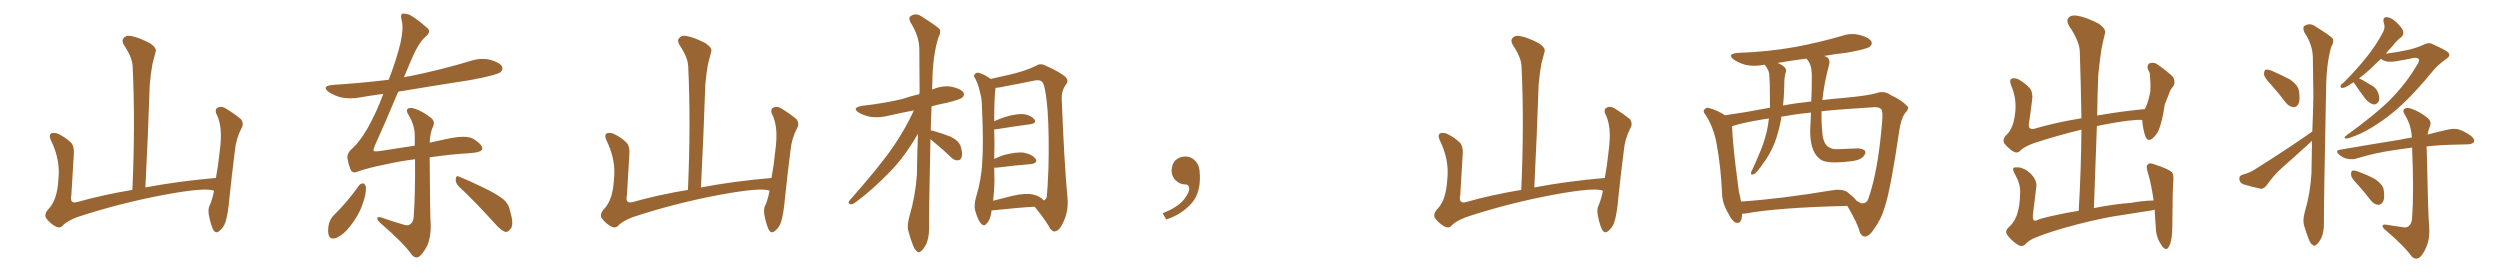 <svg xmlns="http://www.w3.org/2000/svg" xmlns:xlink="http://www.w3.org/1999/xlink" width="1350" height="150"><path fill="#996633" padding="10" d="M115.58 102.98L115.58 102.98L115.58 102.98Q110.89 101.07 88.77 105.18L88.77 105.18Q64.45 109.72 41.46 117.33L41.46 117.33Q35.60 119.68 33.69 122.02L33.69 122.02Q32.08 123.49 29.74 122.17L29.74 122.17Q26.81 120.41 24.90 117.77L24.90 117.77Q23.58 115.43 26.66 112.35L26.66 112.35Q30.91 107.52 31.49 97.27L31.49 97.27Q32.81 86.57 27.54 75.88L27.54 75.88Q26.07 72.80 27.83 71.92L27.83 71.92Q29.74 71.48 31.64 72.36L31.64 72.36Q35.74 74.41 38.53 77.20L38.53 77.20Q40.28 79.54 39.84 83.64L39.84 83.64Q39.11 94.78 38.53 105.47L38.53 105.47Q37.50 110.16 41.60 109.13L41.60 109.13Q55.52 105.18 71.48 102.54L71.48 102.54Q73.10 66.80 71.63 35.89L71.63 35.89Q71.48 31.05 66.94 24.32L66.94 24.32Q65.48 21.83 66.80 20.51L66.80 20.51Q68.12 18.90 70.90 19.48L70.90 19.48Q75 20.21 81.15 23.44L81.15 23.44Q84.67 25.93 84.08 27.83L84.08 27.83Q83.35 30.62 82.32 34.57L82.32 34.57Q81.45 39.11 80.86 45.85L80.86 45.85Q79.98 72.22 78.52 101.22L78.52 101.22Q96.24 97.85 116.60 96.09L116.60 96.09Q117.92 88.92 118.51 82.76L118.51 82.76Q119.68 74.41 119.09 69.43L119.09 69.43Q118.51 64.45 116.60 60.94L116.60 60.94Q116.16 58.74 117.48 58.15L117.48 58.15Q119.53 57.13 121.73 58.45L121.73 58.45Q127.00 61.67 130.22 64.45L130.22 64.45Q131.84 66.94 130.37 69.29L130.37 69.29Q127.44 75 126.86 81.30L126.86 81.30Q125.39 92.72 123.93 106.49L123.93 106.49Q123.19 115.43 121.73 119.97L121.73 119.97Q120.85 122.75 118.51 124.66L118.51 124.66Q116.46 126.56 114.99 123.78L114.99 123.78Q113.53 120.56 112.65 115.28L112.65 115.28Q112.35 112.35 113.38 110.60L113.38 110.60Q114.70 107.52 115.58 102.98ZM193.95 100.05L193.95 100.05Q194.82 99.02 196.29 99.02L196.29 99.02Q197.17 99.46 197.61 100.93L197.61 100.93Q197.75 105.03 195.85 110.01L195.85 110.01Q193.95 116.02 188.96 122.31L188.96 122.31Q185.74 126.56 181.64 128.47L181.64 128.47Q177.98 129.64 177.39 126.56L177.39 126.56Q176.81 123.78 177.83 120.12L177.83 120.12Q178.71 117.77 180.18 116.31L180.18 116.31Q187.79 108.84 193.95 100.05ZM247.71 100.63L247.71 100.63Q245.95 98.88 246.09 96.68L246.09 96.68Q246.39 94.48 247.85 95.36L247.85 95.36Q252.69 97.27 261.18 101.37L261.18 101.37Q268.80 105.03 272.02 107.81L272.02 107.81Q274.95 110.45 275.54 114.40L275.54 114.40Q277.73 121.58 275.54 123.78L275.54 123.78Q274.37 125.39 272.90 125.24L272.90 125.24Q270.41 124.37 267.63 121.14L267.63 121.14Q256.64 108.98 247.71 100.63ZM232.03 84.96L232.03 84.96L232.03 84.96Q232.18 116.75 232.62 122.02L232.62 122.02Q232.62 128.17 230.71 132.71L230.71 132.71Q228.81 136.23 226.90 138.13L226.90 138.13Q224.56 140.19 222.36 137.55L222.36 137.55Q217.82 131.10 205.37 120.41L205.37 120.41Q203.91 119.09 203.76 118.07L203.76 118.07Q203.61 116.89 205.52 117.33L205.52 117.33Q211.82 119.53 218.41 121.44L218.41 121.44Q220.31 122.02 221.63 121.00L221.63 121.00Q223.24 119.82 223.39 117.04L223.39 117.04Q224.27 105.47 224.12 85.99L224.12 85.99Q215.92 87.01 208.30 88.77L208.30 88.77Q199.07 90.53 192.92 92.72L192.92 92.72Q190.14 93.90 189.11 91.11L189.11 91.11Q188.09 88.33 187.65 85.55L187.65 85.55Q187.21 82.76 190.28 80.13L190.28 80.13Q194.24 76.61 198.63 68.99L198.63 68.99Q203.47 60.35 206.98 50.68L206.98 50.68Q200.39 51.56 194.53 52.59L194.53 52.59Q188.96 53.61 184.13 52.59L184.13 52.59Q180.32 51.56 177.69 49.80L177.69 49.80Q173.14 46.44 179.74 45.85L179.74 45.85Q195.41 44.82 209.91 43.07L209.91 43.07Q214.45 31.20 216.36 22.71L216.36 22.71Q217.97 15.09 216.94 11.13L216.94 11.13Q215.92 7.47 217.68 7.32L217.68 7.32Q219.14 7.32 221.04 7.91L221.04 7.91Q225.15 10.11 231.01 15.38L231.01 15.38Q232.91 17.29 229.69 19.92L229.69 19.92Q226.03 23.00 222.07 32.37L222.07 32.37Q220.02 37.21 218.12 41.75L218.12 41.75Q219.43 41.31 221.19 41.16L221.19 41.16Q238.48 37.65 254.44 32.81L254.44 32.81Q260.01 31.05 264.99 32.37L264.99 32.37Q270.12 33.84 271.14 36.04L271.14 36.04Q271.73 37.65 270.26 38.96L270.26 38.96Q268.21 40.58 254.15 43.21L254.15 43.21Q234.08 46.29 215.04 49.51L215.04 49.51Q207.42 67.68 202.59 78.22L202.59 78.22Q201.56 80.71 201.71 81.30L201.71 81.30Q201.86 82.03 204.93 81.59L204.93 81.59Q215.19 79.98 223.97 78.66L223.97 78.66Q223.97 76.61 223.97 74.71L223.97 74.71Q224.27 68.12 220.75 62.26L220.75 62.26Q219.14 59.91 220.02 58.89L220.02 58.89Q221.34 57.71 224.12 58.74L224.12 58.74Q228.66 60.35 232.62 63.57L232.62 63.57Q235.25 65.63 233.79 68.41L233.79 68.41Q232.18 72.07 232.03 77.05L232.03 77.05Q236.57 76.03 240.67 75.15L240.67 75.15Q251.66 72.66 255.62 75L255.62 75Q260.60 78.08 260.45 80.42L260.45 80.42Q260.16 82.32 253.13 82.76L253.13 82.76Q244.48 83.20 232.03 84.96ZM415.58 102.98L415.58 102.98L415.58 102.98Q410.89 101.07 388.77 105.18L388.77 105.18Q364.45 109.72 341.46 117.33L341.46 117.33Q335.60 119.68 333.69 122.02L333.69 122.02Q332.08 123.49 329.74 122.17L329.74 122.17Q326.81 120.41 324.90 117.77L324.90 117.77Q323.58 115.43 326.66 112.35L326.66 112.35Q330.91 107.52 331.49 97.27L331.49 97.27Q332.81 86.57 327.54 75.88L327.54 75.88Q326.07 72.80 327.83 71.92L327.83 71.92Q329.74 71.48 331.64 72.36L331.64 72.36Q335.74 74.41 338.53 77.20L338.53 77.20Q340.28 79.54 339.84 83.64L339.84 83.64Q339.11 94.78 338.53 105.47L338.53 105.47Q337.50 110.16 341.60 109.13L341.60 109.13Q355.52 105.18 371.48 102.54L371.48 102.54Q373.10 66.80 371.63 35.89L371.63 35.89Q371.48 31.05 366.94 24.32L366.94 24.32Q365.48 21.83 366.80 20.51L366.80 20.51Q368.12 18.90 370.90 19.48L370.90 19.48Q375 20.21 381.15 23.44L381.15 23.44Q384.67 25.93 384.08 27.83L384.08 27.83Q383.35 30.62 382.32 34.57L382.32 34.57Q381.45 39.11 380.86 45.85L380.86 45.85Q379.98 72.22 378.52 101.22L378.52 101.22Q396.24 97.85 416.60 96.09L416.60 96.09Q417.92 88.92 418.51 82.76L418.51 82.76Q419.68 74.41 419.09 69.43L419.09 69.43Q418.51 64.45 416.60 60.94L416.60 60.94Q416.16 58.74 417.48 58.15L417.48 58.15Q419.53 57.13 421.73 58.45L421.73 58.45Q427.00 61.67 430.22 64.45L430.22 64.45Q431.84 66.94 430.37 69.29L430.37 69.29Q427.44 75 426.86 81.30L426.86 81.30Q425.39 92.72 423.93 106.49L423.93 106.49Q423.19 115.43 421.73 119.97L421.73 119.97Q420.85 122.75 418.51 124.66L418.51 124.66Q416.46 126.56 414.99 123.78L414.99 123.78Q413.53 120.56 412.65 115.28L412.65 115.28Q412.35 112.35 413.38 110.60L413.38 110.60Q414.70 107.52 415.58 102.98ZM502.44 75.15L502.44 75.15Q501.56 117.04 501.71 123.19L501.71 123.19Q501.71 128.03 500.24 131.69L500.24 131.69Q498.49 134.91 497.46 135.50L497.46 135.50Q496.29 136.82 495.26 135.79L495.26 135.79Q494.09 135.21 493.07 132.57L493.07 132.57Q491.60 128.91 490.72 125.39L490.72 125.39Q489.55 122.31 491.02 117.04L491.02 117.04Q494.24 106.20 495.12 94.63L495.12 94.63Q495.26 82.91 495.70 72.22L495.70 72.22Q488.53 84.67 480.62 92.72L480.62 92.72Q470.65 102.98 462.16 109.13L462.16 109.13Q460.40 110.45 459.38 110.30L459.38 110.30Q457.62 109.86 458.64 108.40L458.64 108.40Q475.63 89.21 482.81 78.52L482.81 78.52Q488.96 69.43 493.51 59.62L493.51 59.62Q486.47 60.94 480.18 62.40L480.18 62.40Q475.05 63.72 470.21 63.13L470.21 63.13Q466.55 62.40 463.92 60.94L463.92 60.94Q459.52 58.15 465.67 57.13L465.67 57.13Q477.39 55.81 487.21 53.47L487.21 53.47Q491.89 51.86 496.44 50.83L496.44 50.83Q496.44 50.10 496.58 49.95L496.58 49.95Q496.58 37.50 496.44 26.81L496.44 26.81Q496.44 19.48 491.60 12.01L491.60 12.01Q490.58 9.52 491.46 8.94L491.46 8.94Q494.53 6.45 498.19 9.23L498.19 9.23Q506.54 14.50 507.57 15.97L507.57 15.97Q508.01 18.02 506.69 20.36L506.69 20.36Q503.61 30.18 503.47 44.82L503.47 44.82Q503.32 46.58 503.32 48.34L503.32 48.34Q503.76 48.19 504.20 48.05L504.20 48.05Q509.18 46.00 514.16 46.88L514.16 46.88Q518.99 48.05 520.31 49.95L520.31 49.95Q521.04 51.42 519.58 52.73L519.58 52.73Q518.41 53.76 511.23 55.52L511.23 55.52Q506.69 56.40 503.03 57.42L503.03 57.42Q502.73 64.16 502.59 70.46L502.59 70.46Q503.32 70.46 503.76 70.61L503.76 70.61Q508.89 72.07 513.43 73.83L513.43 73.83Q517.97 76.17 518.85 79.25L518.85 79.25Q519.87 82.91 519.29 84.81L519.29 84.81Q518.70 86.57 517.24 86.57L517.24 86.57Q515.33 86.72 513.57 84.96L513.57 84.96Q508.89 80.42 504.35 76.76L504.35 76.76Q503.03 75.73 502.44 75.15ZM535.40 113.67L535.40 113.67Q535.40 113.96 535.40 114.11L535.40 114.11Q534.81 118.65 532.91 120.56L532.91 120.56Q531.45 122.61 529.69 120.70L529.69 120.70Q528.08 118.80 526.61 113.82L526.61 113.82Q525.88 111.04 526.90 107.08L526.90 107.08Q529.98 97.12 530.42 87.30L530.42 87.30Q531.15 76.90 530.27 58.45L530.27 58.45Q530.27 53.17 529.25 50.10L529.25 50.10Q528.52 46.29 526.76 42.63L526.76 42.63Q525.59 41.16 526.17 40.28L526.17 40.28Q527.05 39.11 528.37 39.26L528.37 39.26Q531.88 40.28 534.96 42.63L534.96 42.63Q538.62 41.75 545.36 40.28L545.36 40.28Q554.15 38.23 559.57 35.45L559.57 35.45Q561.91 33.98 564.70 35.45L564.70 35.45Q572.90 39.11 575.68 41.89L575.68 41.89Q577.15 43.65 575.68 45.56L575.68 45.56Q573.19 48.78 573.34 53.61L573.34 53.61Q574.66 87.89 576.42 106.49L576.42 106.49Q577.15 113.67 574.37 119.53L574.37 119.53Q572.17 124.80 569.53 124.95L569.53 124.95Q567.92 125.10 566.46 122.31L566.46 122.31Q563.23 117.04 558.69 111.62L558.69 111.62Q548.58 112.21 535.40 113.67ZM557.81 105.03L557.81 105.03L557.81 105.03Q561.77 105.91 563.53 108.25L563.53 108.25Q564.84 107.96 565.28 106.20L565.28 106.20Q565.72 101.66 566.16 90.97L566.16 90.97Q566.60 73.24 565.72 59.91L565.72 59.91Q564.55 45.56 562.65 44.09L562.65 44.09Q561.33 42.92 558.54 43.51L558.54 43.51Q551.66 44.97 543.60 46.44L543.60 46.44Q539.94 47.31 537.60 47.46L537.60 47.46Q536.87 52.15 536.87 65.48L536.87 65.48Q539.65 64.16 542.87 63.13L542.87 63.13Q549.32 61.23 552.98 61.67L552.98 61.67Q556.79 62.26 558.54 64.45L558.54 64.45Q560.01 66.50 556.35 67.09L556.35 67.09Q548.29 68.12 537.60 69.87L537.60 69.87Q537.01 69.87 536.87 69.87L536.87 69.87Q536.87 73.54 537.01 77.93L537.01 77.93Q536.87 81.74 536.87 85.84L536.87 85.84Q539.06 84.81 541.85 83.79L541.85 83.79Q548.88 81.88 552.98 82.47L552.98 82.47Q557.37 83.35 559.13 85.69L559.13 85.69Q560.74 88.04 556.64 88.62L556.64 88.62Q548.88 89.21 538.33 90.53L538.33 90.53Q537.45 90.53 536.87 90.53L536.87 90.53Q536.87 94.19 537.01 98.14L537.01 98.14Q536.87 103.42 536.28 108.40L536.28 108.40Q541.26 107.08 546.68 105.76L546.68 105.76Q553.71 104.15 557.81 105.03ZM647.75 91.99L647.75 91.99L647.75 91.99Q648.93 103.27 643.65 109.57L643.65 109.57Q638.09 115.87 629.74 118.51L629.74 118.51L627.83 115.14Q636.47 111.77 639.70 107.23L639.70 107.23Q642.19 103.86 642.19 101.95L642.19 101.95Q642.04 99.61 640.14 99.61L640.14 99.61Q637.06 99.61 634.72 97.27L634.72 97.27Q632.67 95.21 632.67 91.99L632.67 91.99Q632.81 88.48 634.72 86.57L634.72 86.57Q636.91 84.52 640.14 84.52L640.14 84.52Q642.92 84.52 644.82 86.28L644.82 86.28Q647.31 88.33 647.75 91.99ZM865.58 102.98L865.58 102.98L865.58 102.98Q860.89 101.07 838.77 105.18L838.77 105.18Q814.45 109.72 791.46 117.33L791.46 117.33Q785.60 119.68 783.69 122.02L783.69 122.02Q782.08 123.49 779.74 122.17L779.74 122.17Q776.81 120.41 774.90 117.77L774.90 117.77Q773.58 115.43 776.66 112.35L776.66 112.35Q780.91 107.52 781.49 97.27L781.49 97.27Q782.81 86.57 777.54 75.88L777.54 75.88Q776.07 72.80 777.83 71.92L777.83 71.92Q779.74 71.48 781.64 72.36L781.64 72.36Q785.74 74.41 788.53 77.20L788.53 77.20Q790.28 79.54 789.84 83.64L789.84 83.64Q789.11 94.78 788.53 105.47L788.53 105.47Q787.50 110.16 791.60 109.13L791.60 109.13Q805.52 105.18 821.48 102.54L821.48 102.54Q823.10 66.80 821.63 35.89L821.63 35.89Q821.48 31.05 816.94 24.32L816.94 24.32Q815.48 21.83 816.80 20.51L816.80 20.51Q818.12 18.90 820.90 19.48L820.90 19.48Q825 20.21 831.15 23.44L831.15 23.44Q834.67 25.93 834.08 27.83L834.08 27.83Q833.35 30.62 832.32 34.57L832.32 34.57Q831.45 39.11 830.86 45.85L830.86 45.85Q829.98 72.22 828.52 101.22L828.52 101.22Q846.24 97.85 866.60 96.09L866.60 96.09Q867.92 88.92 868.51 82.76L868.51 82.76Q869.68 74.41 869.09 69.43L869.09 69.43Q868.51 64.45 866.60 60.94L866.60 60.94Q866.16 58.74 867.48 58.15L867.48 58.15Q869.53 57.13 871.73 58.45L871.73 58.45Q877.00 61.67 880.22 64.45L880.22 64.45Q881.84 66.94 880.37 69.29L880.37 69.29Q877.44 75 876.86 81.30L876.86 81.30Q875.39 92.72 873.93 106.49L873.93 106.49Q873.19 115.43 871.73 119.97L871.73 119.97Q870.85 122.75 868.51 124.66L868.51 124.66Q866.46 126.56 864.99 123.78L864.99 123.78Q863.53 120.56 862.65 115.28L862.65 115.28Q862.35 112.35 863.38 110.60L863.38 110.60Q864.70 107.52 865.58 102.98ZM940.72 115.43L940.72 115.43Q940.72 115.58 940.72 115.72L940.72 115.72Q940.58 121.14 937.35 120.26L937.35 120.26Q935.30 119.38 933.40 115.43L933.40 115.43Q930.03 110.01 929.88 104.15L929.88 104.15Q929.30 90.38 926.95 77.49L926.95 77.49Q925.34 68.70 920.95 61.96L920.95 61.96Q919.19 59.91 920.65 58.89L920.65 58.89Q921.68 57.86 922.71 58.30L922.71 58.30Q927.39 59.47 931.49 62.26L931.49 62.26Q942.92 60.64 954.93 58.30L954.93 58.30Q955.22 58.15 955.81 58.15L955.81 58.15Q955.81 52.15 955.66 45.41L955.66 45.41Q955.52 42.19 955.37 39.84L955.37 39.84Q955.08 38.23 954.49 37.35L954.49 37.35Q953.76 35.89 953.17 35.30L953.17 35.30Q953.03 35.01 953.03 35.01L953.03 35.01Q952.59 34.86 952.44 35.01L952.44 35.01Q947.02 36.04 942.48 35.01L942.48 35.01Q938.96 33.98 936.33 32.23L936.33 32.23Q932.23 29.15 938.38 28.56L938.38 28.56Q955.08 27.98 969.58 25.34L969.58 25.34Q982.76 22.85 994.78 19.34L994.78 19.34Q999.76 17.58 1004.74 19.04L1004.74 19.04Q1009.57 20.36 1010.60 22.56L1010.60 22.56Q1011.18 23.88 1009.72 25.20L1009.72 25.20Q1008.11 26.51 997.56 28.42L997.56 28.42Q990.97 29.15 985.11 30.18L985.11 30.18Q986.13 30.62 987.01 31.20L987.01 31.20Q988.33 32.52 987.74 34.86L987.74 34.86Q984.96 45.12 984.08 54.05L984.08 54.05Q989.65 53.32 995.51 52.88L995.51 52.88Q1008.54 51.71 1013.53 50.24L1013.53 50.24Q1017.48 48.78 1021.14 51.42L1021.14 51.42Q1027.15 54.20 1029.49 56.98L1029.49 56.98Q1031.69 58.01 1028.61 61.23L1028.61 61.23Q1026.56 64.31 1025.68 70.17L1025.68 70.17Q1020.85 102.83 1017.77 111.77L1017.77 111.77Q1015.87 118.51 1011.77 123.93L1011.77 123.93Q1009.42 127.59 1007.08 127.73L1007.08 127.73Q1005.62 127.88 1004.30 125.54L1004.30 125.54Q1003.27 120.85 997.56 111.18L997.56 111.18Q960.35 112.06 942.63 115.28L942.63 115.28Q941.31 115.43 940.72 115.43ZM997.56 103.71L997.56 103.71Q1001.22 106.64 1002.54 108.40L1002.54 108.40Q1003.86 109.13 1004.88 109.72L1004.88 109.72Q1008.11 110.30 1009.13 106.64L1009.13 106.64Q1014.11 92.29 1016.31 66.36L1016.31 66.36Q1016.89 60.06 1015.87 59.03L1015.87 59.03Q1014.99 57.86 1012.35 57.86L1012.35 57.86Q993.46 59.03 983.64 60.06L983.64 60.06Q983.50 66.36 984.08 71.78L984.08 71.78Q984.52 77.34 987.16 79.25L987.16 79.25Q989.36 80.71 992.14 80.57L992.14 80.57Q997.56 80.27 1002.83 80.13L1002.83 80.13Q1005.47 80.13 1006.79 81.15L1006.79 81.15Q1007.96 82.18 1006.64 83.94L1006.64 83.94Q1005.03 86.43 1000.05 87.01L1000.05 87.01Q986.13 88.77 982.91 85.99L982.91 85.99Q976.61 81.30 977.64 67.24L977.64 67.24Q977.78 63.87 977.93 60.79L977.93 60.79Q970.31 61.52 961.96 62.99L961.96 62.99Q961.82 63.57 961.82 64.16L961.82 64.16Q960.50 71.34 958.30 77.20L958.30 77.20Q955.37 84.23 951.71 88.77L951.71 88.77Q950.83 90.23 949.51 91.70L949.51 91.70Q947.90 94.04 946.58 94.19L946.58 94.19Q945.41 94.63 945.56 93.16L945.56 93.16Q945.70 92.43 946.29 91.55L946.29 91.55Q947.90 88.18 949.37 84.52L949.37 84.52Q952.29 78.22 954.05 71.04L954.05 71.04Q954.79 67.68 955.22 64.01L955.22 64.01Q952.59 64.31 950.39 64.75L950.39 64.75Q941.31 66.21 935.89 67.97L935.89 67.97Q935.30 68.12 935.30 68.26L935.30 68.26Q935.74 77.20 937.06 88.33L937.06 88.33Q938.09 96.97 938.96 103.27L938.96 103.27Q939.70 106.05 940.14 108.84L940.14 108.84Q961.67 107.37 988.92 102.83L988.92 102.83Q994.78 101.81 997.56 103.71ZM978.08 54.79L978.08 54.79L978.08 54.79Q978.37 48.49 978.37 42.77L978.37 42.77Q978.66 35.16 976.03 32.37L976.03 32.37Q975.59 31.79 975.44 31.64L975.44 31.64Q967.38 32.67 959.91 33.98L959.91 33.98Q962.40 35.01 963.87 36.47L963.87 36.47Q965.04 37.94 964.01 39.84L964.01 39.84Q963.72 41.60 963.57 43.07L963.57 43.07Q963.43 45.70 963.43 48.78L963.43 48.78Q963.28 52.88 962.84 56.98L962.84 56.98Q969.73 55.66 978.08 54.79ZM1087.35 130.52L1087.35 130.52L1087.35 130.52Q1083.98 127.59 1083.40 125.83L1083.40 125.83Q1082.96 124.07 1085.30 122.17L1085.30 122.17Q1087.79 119.82 1089.26 115.72L1089.26 115.72Q1090.72 111.18 1090.87 104.44L1090.87 104.44Q1091.16 99.76 1088.53 94.92L1088.53 94.92Q1086.62 91.70 1087.21 90.67L1087.21 90.67Q1087.94 90.23 1090.14 90.38L1090.14 90.38Q1093.07 90.67 1096.58 93.75L1096.58 93.75Q1099.80 97.12 1099.66 100.34L1099.66 100.34Q1098.78 108.25 1097.75 115.87L1097.75 115.87Q1097.61 118.21 1098.19 118.80L1098.19 118.80Q1098.63 119.38 1099.95 118.95L1099.95 118.95Q1101.42 118.07 1108.15 116.60L1108.15 116.60Q1115.77 114.84 1122.51 113.82L1122.51 113.82Q1123.83 90.82 1123.97 70.02L1123.97 70.02Q1110.64 73.24 1098.19 77.34L1098.19 77.34Q1092.63 79.39 1090.72 81.59L1090.72 81.59Q1089.11 83.06 1086.77 81.59L1086.77 81.59Q1084.13 79.69 1082.23 77.34L1082.23 77.34Q1081.05 75 1084.13 72.22L1084.13 72.22Q1087.21 68.85 1088.09 61.67L1088.09 61.67Q1089.26 53.76 1086.04 46.14L1086.04 46.14Q1084.72 42.92 1086.62 42.33L1086.62 42.33Q1088.23 42.04 1090.14 42.92L1090.14 42.92Q1094.09 45.26 1096.44 48.05L1096.44 48.05Q1097.90 50.54 1097.31 54.20L1097.31 54.20Q1096.58 60.35 1095.70 66.21L1095.70 66.21Q1094.82 70.17 1098.34 69.58L1098.34 69.58Q1110.21 66.06 1123.97 63.87L1123.97 63.87Q1123.68 45.41 1123.10 28.27L1123.10 28.27Q1123.10 22.41 1117.24 13.92L1117.24 13.92Q1115.63 10.99 1117.09 9.52L1117.09 9.52Q1118.55 7.91 1121.78 8.50L1121.78 8.50Q1126.46 9.23 1133.50 12.89L1133.50 12.89Q1137.30 15.67 1136.72 17.87L1136.72 17.87Q1135.84 21.39 1134.81 26.37L1134.81 26.37Q1133.94 31.93 1133.06 40.43L1133.06 40.43Q1132.62 51.27 1132.47 62.40L1132.47 62.40Q1144.63 60.21 1158.25 58.89L1158.25 58.89Q1160.16 55.08 1161.18 49.37L1161.18 49.37Q1161.33 46.14 1161.18 43.80L1161.18 43.80Q1161.04 41.02 1160.89 39.55L1160.89 39.55Q1160.30 38.09 1159.72 37.06L1159.72 37.06Q1159.42 34.72 1160.89 34.13L1160.89 34.13Q1163.23 33.40 1165.14 34.86L1165.14 34.86Q1170.41 38.53 1173.49 41.60L1173.49 41.60Q1174.95 44.38 1173.49 46.73L1173.49 46.73Q1172.17 48.05 1171.58 49.80L1171.58 49.80Q1170.41 52.88 1168.95 56.54L1168.95 56.54Q1167.63 65.63 1165.72 70.17L1165.72 70.17Q1164.55 72.95 1162.21 74.85L1162.21 74.85Q1159.86 76.76 1158.54 73.68L1158.54 73.68Q1157.23 70.17 1156.79 64.89L1156.79 64.89Q1156.64 64.75 1156.79 64.75L1156.79 64.75Q1151.07 64.45 1137.30 67.09L1137.30 67.09Q1134.67 67.53 1132.32 68.12L1132.32 68.12Q1131.59 89.50 1130.71 112.35L1130.71 112.35Q1143.02 110.01 1150.63 109.57L1150.63 109.57Q1156.79 108.40 1162.94 108.25L1162.94 108.25Q1161.77 99.61 1159.86 93.31L1159.86 93.31Q1158.54 89.65 1160.01 88.62L1160.01 88.62Q1161.04 87.74 1163.38 88.77L1163.38 88.77Q1170.70 91.11 1172.90 93.02L1172.90 93.02Q1173.78 94.04 1173.63 97.12L1173.63 97.12Q1173.19 101.37 1173.05 122.17L1173.05 122.17Q1173.05 130.08 1171.14 133.30L1171.14 133.30Q1169.38 136.38 1166.60 131.40L1166.60 131.40Q1164.11 127.59 1164.11 122.17L1164.11 122.17Q1163.67 117.33 1163.53 113.23L1163.53 113.23Q1162.06 113.67 1160.60 113.82L1160.60 113.82Q1150.78 115.43 1140.97 116.89L1140.97 116.89Q1129.39 118.95 1114.75 123.05L1114.75 123.05Q1103.17 126.42 1097.46 129.05L1097.46 129.05Q1094.82 130.52 1093.80 131.84L1093.80 131.84Q1092.63 132.86 1091.60 132.86L1091.60 132.86Q1090.14 132.86 1087.35 130.52ZM1226.37 45.70L1226.37 45.70Q1222.71 41.89 1222.56 40.14L1222.56 40.14Q1222.56 38.09 1223.44 37.65L1223.44 37.65Q1224.46 37.35 1226.81 38.23L1226.81 38.23Q1232.08 40.58 1236.62 42.92L1236.62 42.92Q1241.02 46.00 1241.46 49.22L1241.46 49.22Q1242.19 53.91 1241.16 56.10L1241.16 56.10Q1240.14 58.01 1238.38 57.86L1238.38 57.86Q1236.04 57.57 1234.28 55.37L1234.28 55.37Q1230.32 50.10 1226.37 45.70ZM1248.63 71.04L1248.63 71.04Q1249.07 61.38 1249.22 52.15L1249.22 52.15Q1249.07 40.87 1248.93 30.76L1248.93 30.76Q1248.78 24.02 1244.24 17.29L1244.24 17.29Q1243.51 15.09 1244.09 14.21L1244.09 14.21Q1247.17 11.87 1250.68 14.50L1250.68 14.50Q1258.74 19.48 1259.77 20.95L1259.77 20.95Q1260.35 23.00 1258.89 25.20L1258.89 25.20Q1256.25 34.42 1256.10 47.75L1256.10 47.75Q1254.79 112.94 1254.93 119.97L1254.93 119.97Q1255.08 124.66 1253.61 128.32L1253.61 128.32Q1252.00 131.40 1250.98 131.98L1250.98 131.98Q1249.80 133.30 1248.93 132.28L1248.93 132.28Q1247.75 131.84 1246.73 129.20L1246.73 129.20Q1245.26 125.54 1244.38 122.31L1244.38 122.31Q1243.21 119.09 1244.68 114.11L1244.68 114.11Q1247.61 104.15 1248.19 93.46L1248.19 93.46Q1248.34 84.52 1248.49 76.03L1248.49 76.03Q1247.46 76.90 1246.44 77.93L1246.44 77.93Q1239.40 84.38 1232.23 90.67L1232.23 90.67Q1227.54 94.92 1223.88 100.20L1223.88 100.20Q1222.41 101.95 1220.95 101.95L1220.95 101.95Q1215.38 100.78 1211.28 99.46L1211.28 99.46Q1209.38 98.58 1209.23 96.68L1209.23 96.68Q1209.08 94.92 1210.99 94.34L1210.99 94.34Q1215.09 93.16 1217.29 91.70L1217.29 91.70Q1234.86 80.71 1248.63 71.04ZM1285.69 31.79L1285.69 31.79Q1282.32 35.01 1279.54 37.65L1279.54 37.65Q1276.46 40.43 1273.83 42.33L1273.83 42.33Q1276.03 43.21 1279.69 45.56L1279.69 45.56Q1283.06 47.17 1284.08 49.80L1284.08 49.80Q1285.11 52.59 1284.67 54.35L1284.67 54.35Q1283.64 56.54 1281.74 56.40L1281.74 56.40Q1279.69 55.96 1277.49 53.61L1277.49 53.61Q1274.41 49.51 1271.63 45.41L1271.63 45.41Q1271.19 44.82 1271.04 44.38L1271.04 44.38Q1270.46 44.82 1270.02 44.97L1270.02 44.97Q1266.65 47.31 1265.19 47.46L1265.19 47.46Q1263.43 47.61 1264.01 46.14L1264.01 46.14Q1264.31 45.41 1265.77 44.38L1265.77 44.38Q1272.80 37.35 1277.78 31.05L1277.78 31.05Q1283.35 24.17 1287.01 16.99L1287.01 16.99Q1288.18 14.79 1287.16 12.01L1287.16 12.01Q1286.57 9.23 1288.92 9.23L1288.92 9.23Q1291.41 9.52 1294.19 12.16L1294.19 12.16Q1297.56 15.38 1297.71 17.14L1297.71 17.14Q1298.14 18.75 1296.68 20.07L1296.68 20.07Q1294.48 21.53 1291.70 25.20L1291.70 25.20Q1289.79 27.10 1288.33 29.00L1288.33 29.00Q1294.34 28.27 1300.93 26.81L1300.93 26.81Q1305.62 25.63 1308.69 24.17L1308.69 24.17Q1311.62 22.56 1313.96 24.02L1313.96 24.02Q1322.31 27.69 1322.46 29.00L1322.46 29.00Q1323.19 30.32 1321.00 31.79L1321.00 31.79Q1315.87 35.45 1313.09 39.11L1313.09 39.11Q1306.35 47.31 1300.05 53.61L1300.05 53.61Q1293.90 59.77 1287.60 64.31L1287.60 64.31Q1280.71 69.29 1274.85 72.07L1274.85 72.07Q1268.41 74.85 1266.94 74.85L1266.94 74.85Q1265.19 74.56 1267.09 73.10L1267.09 73.10Q1282.03 62.26 1289.94 54.64L1289.94 54.64Q1299.46 44.97 1304.88 35.60L1304.88 35.60Q1306.64 32.96 1306.20 31.93L1306.20 31.93Q1305.32 30.91 1302.98 31.35L1302.98 31.35Q1299.02 32.23 1293.75 33.11L1293.75 33.11Q1288.48 33.98 1285.69 31.79ZM1297.12 122.61L1297.12 122.61Q1299.17 123.19 1300.63 122.17L1300.63 122.17Q1302.39 120.85 1302.54 117.63L1302.54 117.63Q1303.56 104.00 1302.54 79.69L1302.54 79.69Q1297.85 80.27 1294.19 80.86L1294.19 80.86Q1282.47 82.47 1272.22 85.69L1272.22 85.69Q1270.02 86.28 1267.24 85.69L1267.24 85.69Q1264.89 85.11 1262.99 83.35L1262.99 83.35Q1260.79 81.30 1263.57 80.86L1263.57 80.86Q1281.15 77.78 1296.09 75.44L1296.09 75.44Q1299.17 74.71 1302.39 74.27L1302.39 74.27Q1302.10 67.82 1298.88 62.40L1298.88 62.40Q1297.27 60.06 1298.14 59.03L1298.14 59.03Q1299.46 57.71 1302.25 58.74L1302.25 58.74Q1306.79 60.35 1310.74 63.57L1310.74 63.57Q1313.38 65.63 1312.06 68.41L1312.06 68.41Q1311.33 70.31 1310.89 72.66L1310.89 72.66Q1317.48 70.90 1322.46 69.87L1322.46 69.87Q1325.24 69.29 1327.59 69.87L1327.59 69.87Q1330.66 70.75 1334.33 73.39L1334.33 73.39Q1336.52 75.15 1335.94 76.61L1335.94 76.61Q1335.35 77.78 1332.71 77.93L1332.71 77.93Q1330.08 78.08 1327.29 78.08L1327.29 78.08Q1317.77 78.22 1310.30 79.10L1310.30 79.10Q1310.30 79.83 1310.45 80.86L1310.45 80.86Q1311.18 117.04 1311.77 122.46L1311.77 122.46Q1312.21 128.61 1310.30 133.15L1310.30 133.15Q1308.84 136.82 1306.93 138.72L1306.93 138.72Q1304.59 140.77 1302.25 138.43L1302.25 138.43Q1298.58 133.15 1288.33 124.37L1288.33 124.37Q1286.72 123.19 1286.57 122.17L1286.57 122.17Q1286.43 121.14 1288.33 121.29L1288.33 121.29Q1292.58 122.02 1297.12 122.61ZM1273.24 99.76L1273.24 99.76L1273.24 99.76Q1269.73 96.24 1269.58 94.48L1269.58 94.48Q1269.43 92.58 1270.31 92.14L1270.31 92.14Q1271.34 91.85 1273.54 92.72L1273.54 92.72Q1278.37 94.48 1282.47 96.68L1282.47 96.68Q1286.57 99.46 1287.16 102.25L1287.16 102.25Q1287.89 106.93 1286.87 108.84L1286.87 108.84Q1285.69 110.74 1284.23 110.60L1284.23 110.60Q1282.03 110.45 1280.27 108.25L1280.27 108.25Q1276.76 103.71 1273.24 99.76Z"/></svg>
